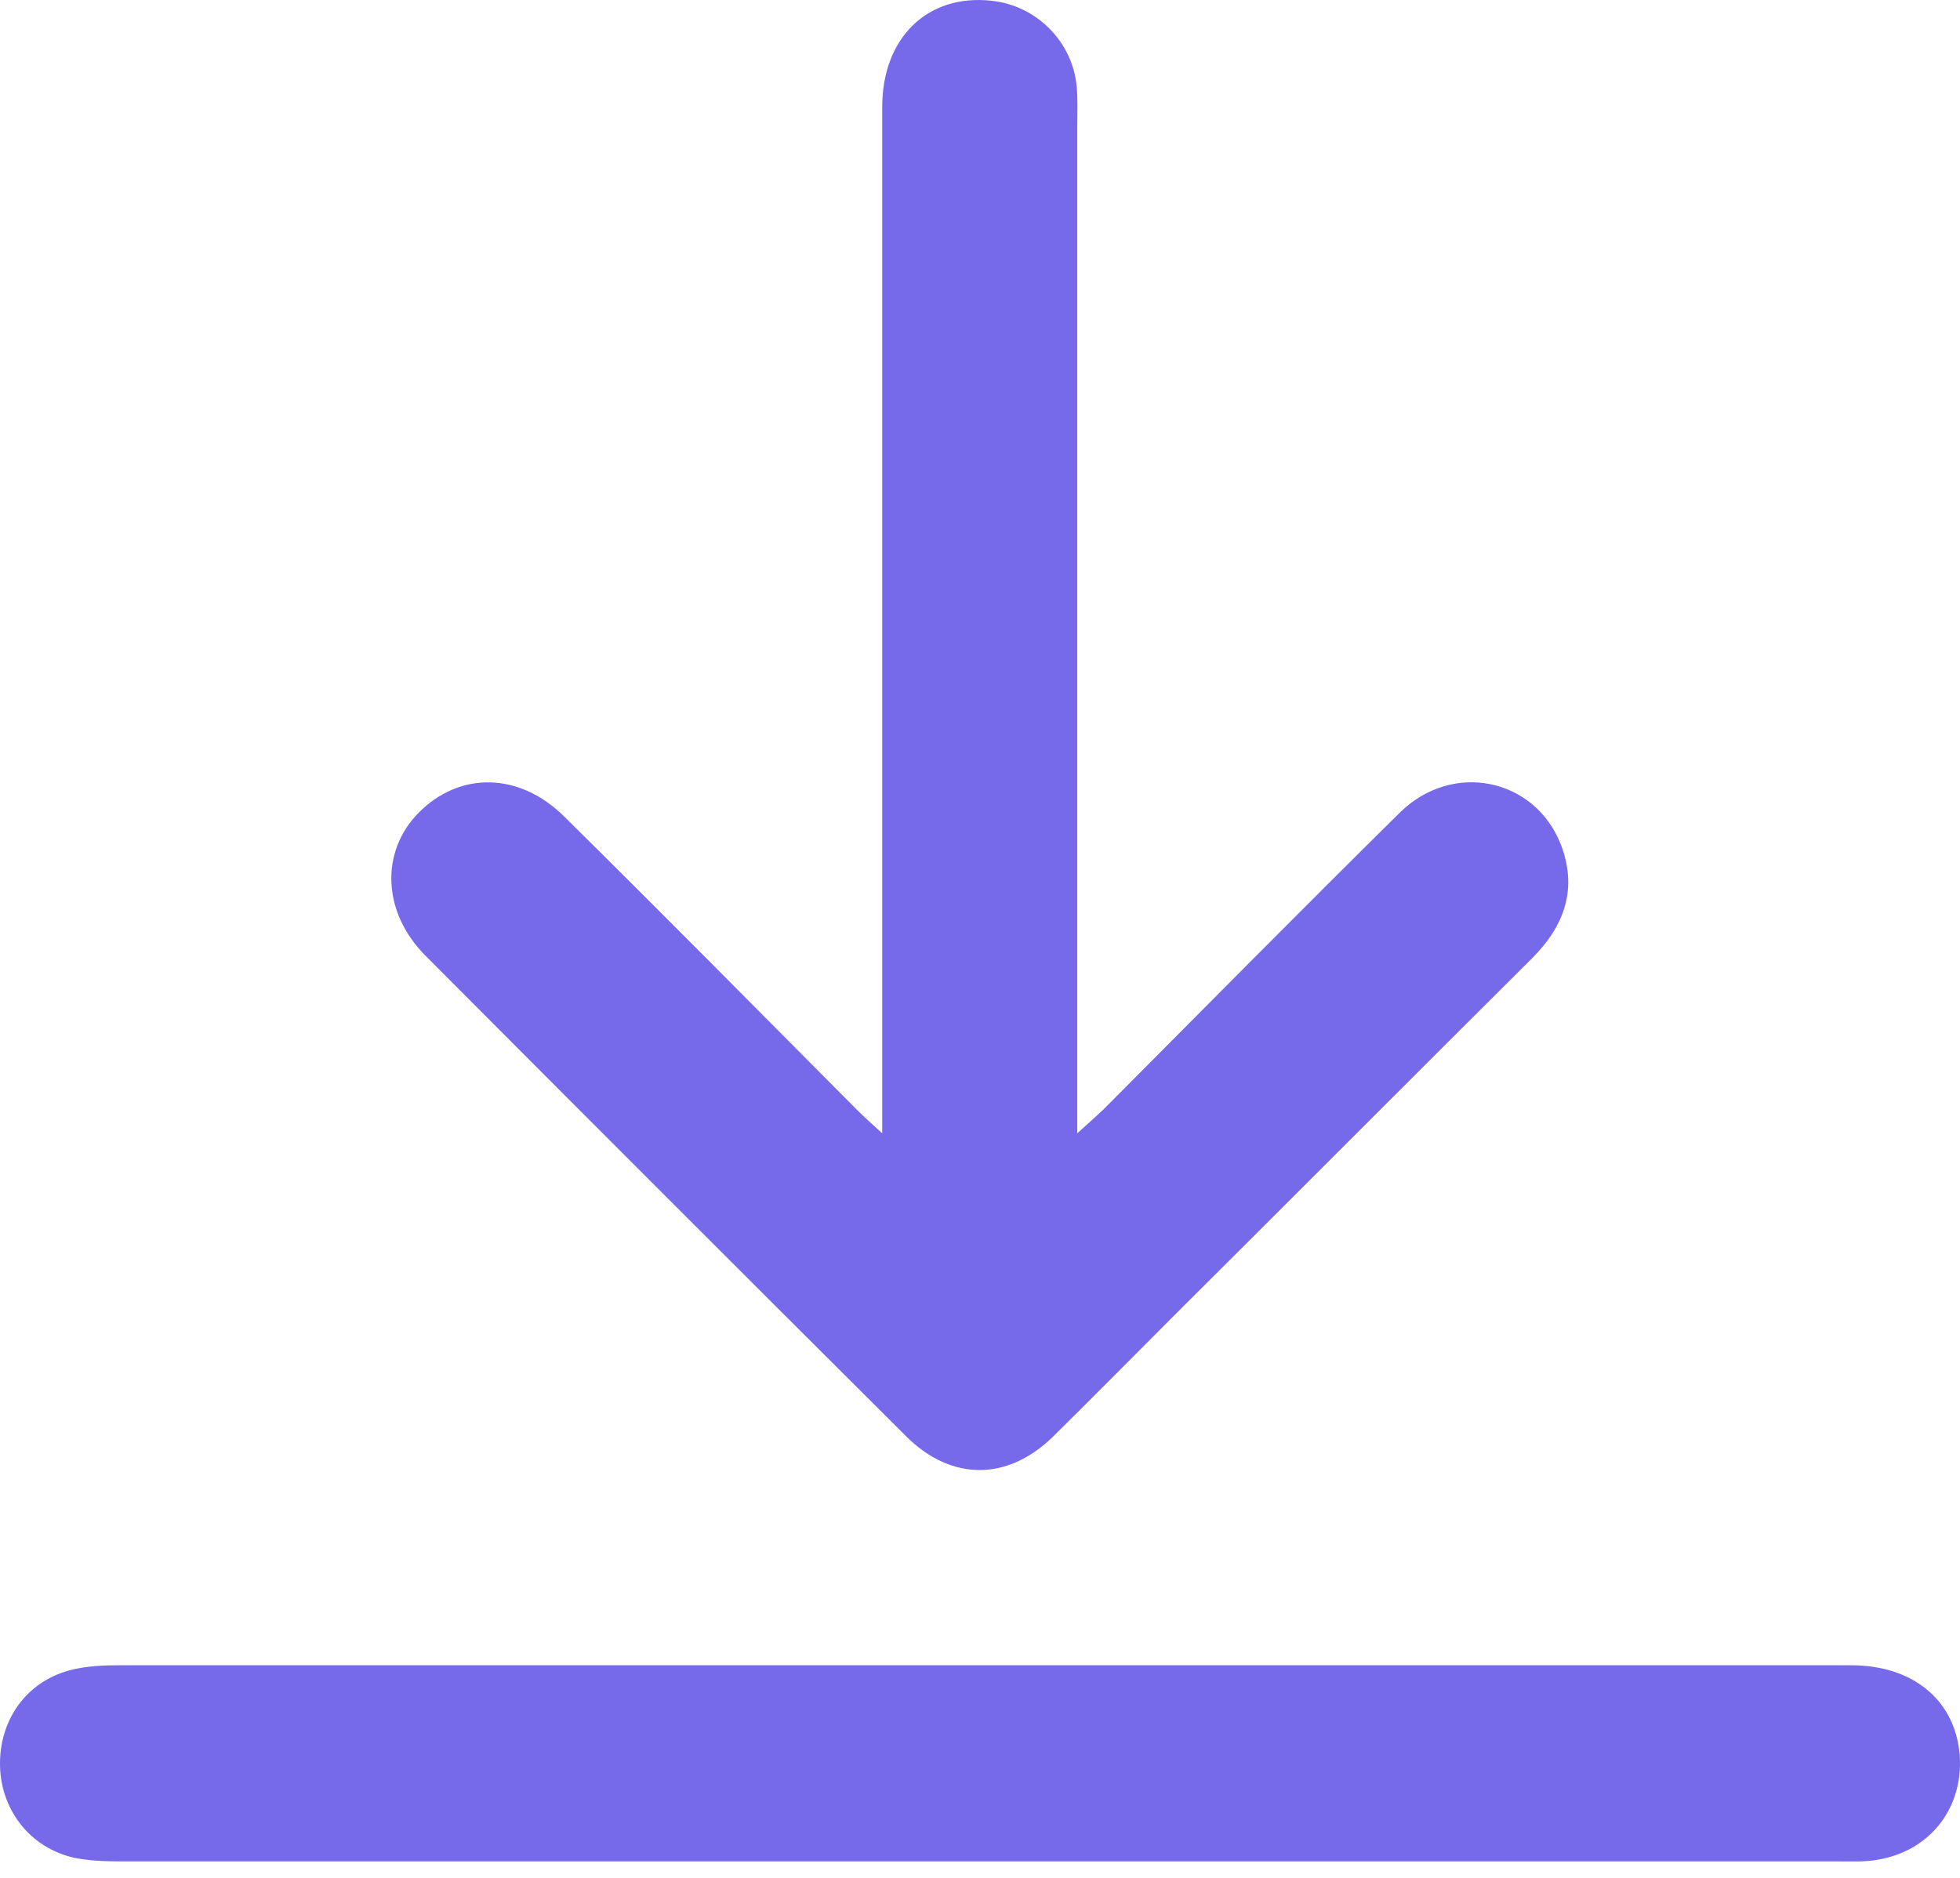 <?xml version="1.0" encoding="UTF-8"?> <svg xmlns="http://www.w3.org/2000/svg" width="72" height="69" viewBox="0 0 72 69" fill="none"> <path d="M39.573 41.642C40.002 41.256 40.26 41.02 40.517 40.784C44.142 37.138 47.768 33.469 51.414 29.866C53.345 27.956 56.37 28.579 57.335 31.024C57.957 32.633 57.485 34.006 56.284 35.207C51.929 39.54 47.596 43.895 43.241 48.228C41.718 49.751 40.217 51.274 38.694 52.776C37.02 54.427 34.94 54.427 33.288 52.776C27.389 46.898 21.511 41.02 15.634 35.121C14.046 33.534 13.96 31.303 15.376 29.866C16.878 28.343 19.066 28.364 20.718 29.994C24.321 33.555 27.882 37.159 31.465 40.763C31.701 40.999 31.958 41.235 32.408 41.642C32.408 41.02 32.408 40.634 32.408 40.27C32.408 28.149 32.408 16.051 32.408 3.931C32.408 1.378 34.082 -0.23 36.42 0.027C38.072 0.199 39.402 1.529 39.552 3.18C39.595 3.652 39.573 4.103 39.573 4.575C39.573 16.48 39.573 28.364 39.573 40.27C39.573 40.634 39.573 41.02 39.573 41.642Z" fill="#766AEA"></path> <path d="M36.038 61.188C46.7 61.188 57.34 61.188 68.001 61.188C70.296 61.188 71.841 62.496 71.991 64.512C72.119 66.443 70.897 68.009 68.987 68.331C68.537 68.417 68.065 68.395 67.593 68.395C46.55 68.395 25.484 68.395 4.441 68.395C3.883 68.395 3.282 68.374 2.746 68.266C1.073 67.902 -0.021 66.443 0 64.748C0.022 63.075 1.073 61.702 2.703 61.338C3.261 61.209 3.84 61.188 4.398 61.188C14.952 61.188 25.506 61.188 36.038 61.188Z" fill="#766AEA"></path> </svg> 